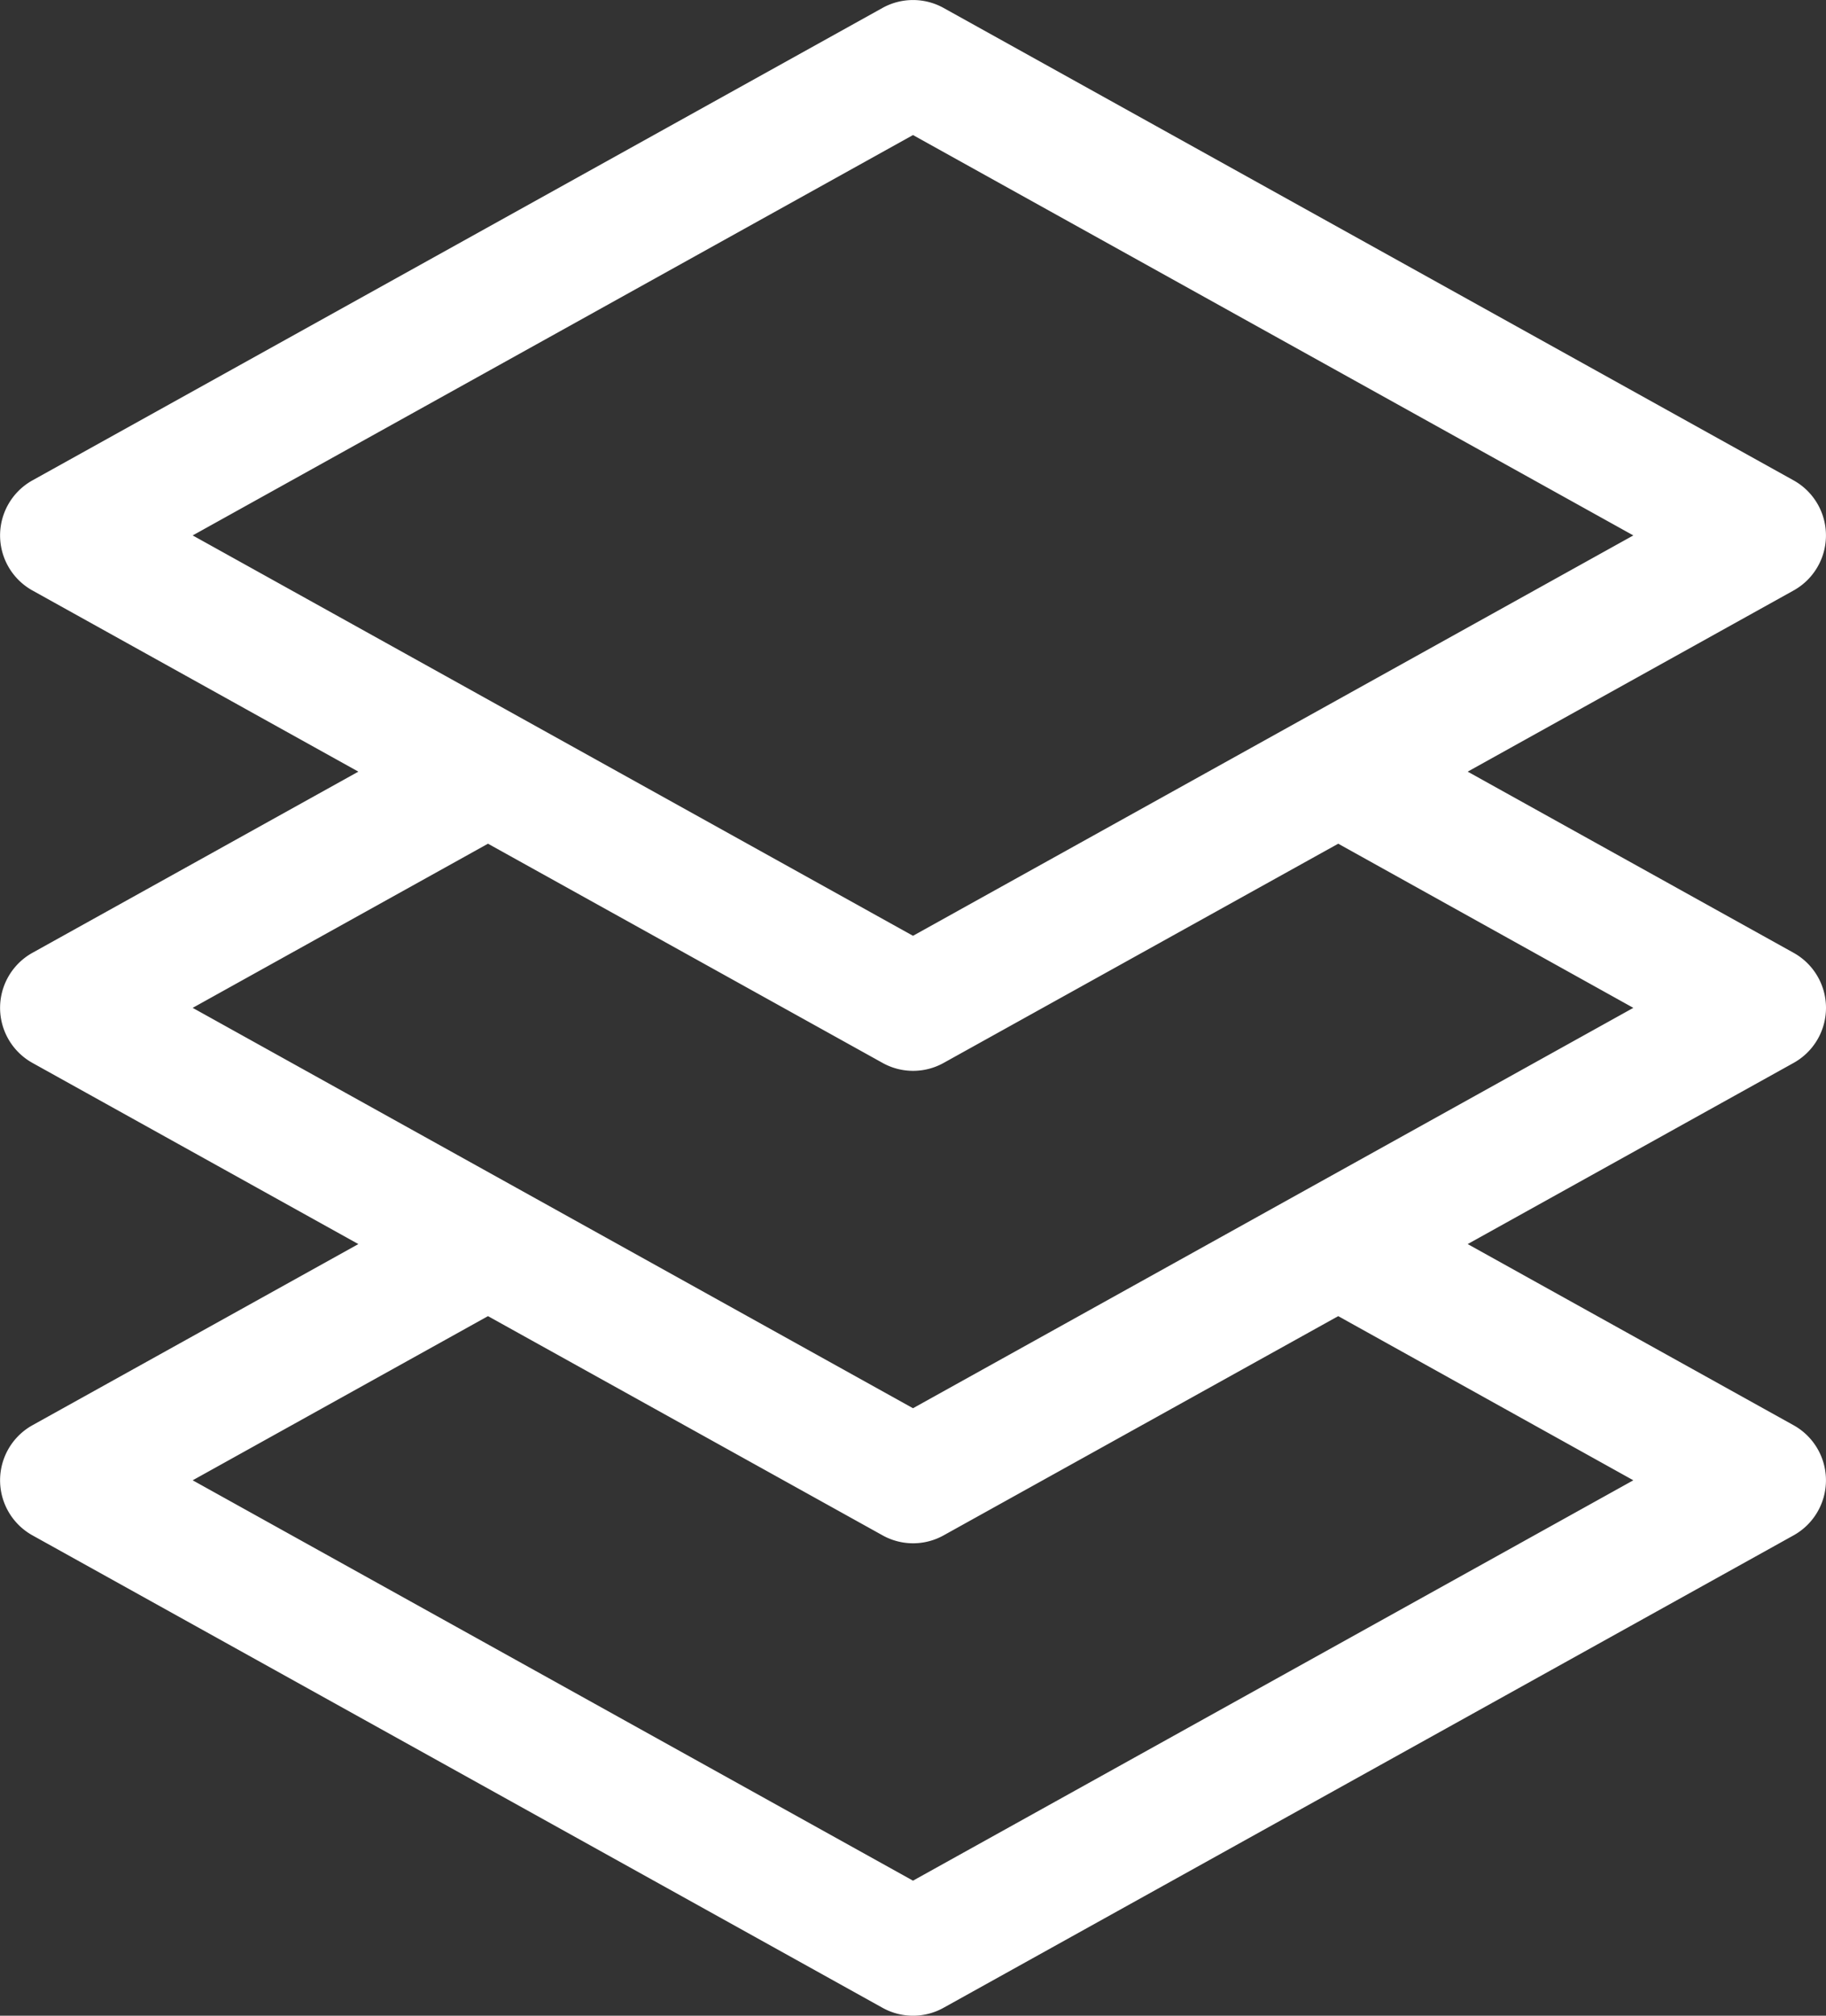<svg xmlns="http://www.w3.org/2000/svg" width="43.5" height="48" viewBox="0 0 43.5 48">
  <rect x="0" y="0" width="43.5" height="48" fill="#333333" stroke="none"/>
  <path id="Path_1544" data-name="Path 1544" d="M45,24a1.5,1.5,0,0,0-.772-1.311l-7.764-4.314,7.764-4.314a1.5,1.5,0,0,0,0-2.622L23.978.189a1.5,1.5,0,0,0-1.455,0L2.273,11.439a1.5,1.5,0,0,0,0,2.622l7.764,4.314L2.273,22.689a1.5,1.5,0,0,0,0,2.622l7.764,4.314L2.273,33.939a1.5,1.5,0,0,0,0,2.622l20.25,11.25a1.495,1.495,0,0,0,1.455,0l20.25-11.25a1.5,1.5,0,0,0,0-2.622l-7.764-4.314,7.764-4.314A1.5,1.5,0,0,0,45,24ZM6.09,12.75,23.25,3.216,40.41,12.75,23.25,22.284Zm34.32,22.5L23.25,44.784,6.09,35.25l7.035-3.909,9.4,5.22a1.495,1.495,0,0,0,1.455,0l9.4-5.22ZM23.25,33.534,6.09,24l7.035-3.909,9.4,5.22a1.495,1.495,0,0,0,1.455,0l9.4-5.22L40.41,24Z" transform="translate(-1.5)" fill="#fff"/>
</svg>
